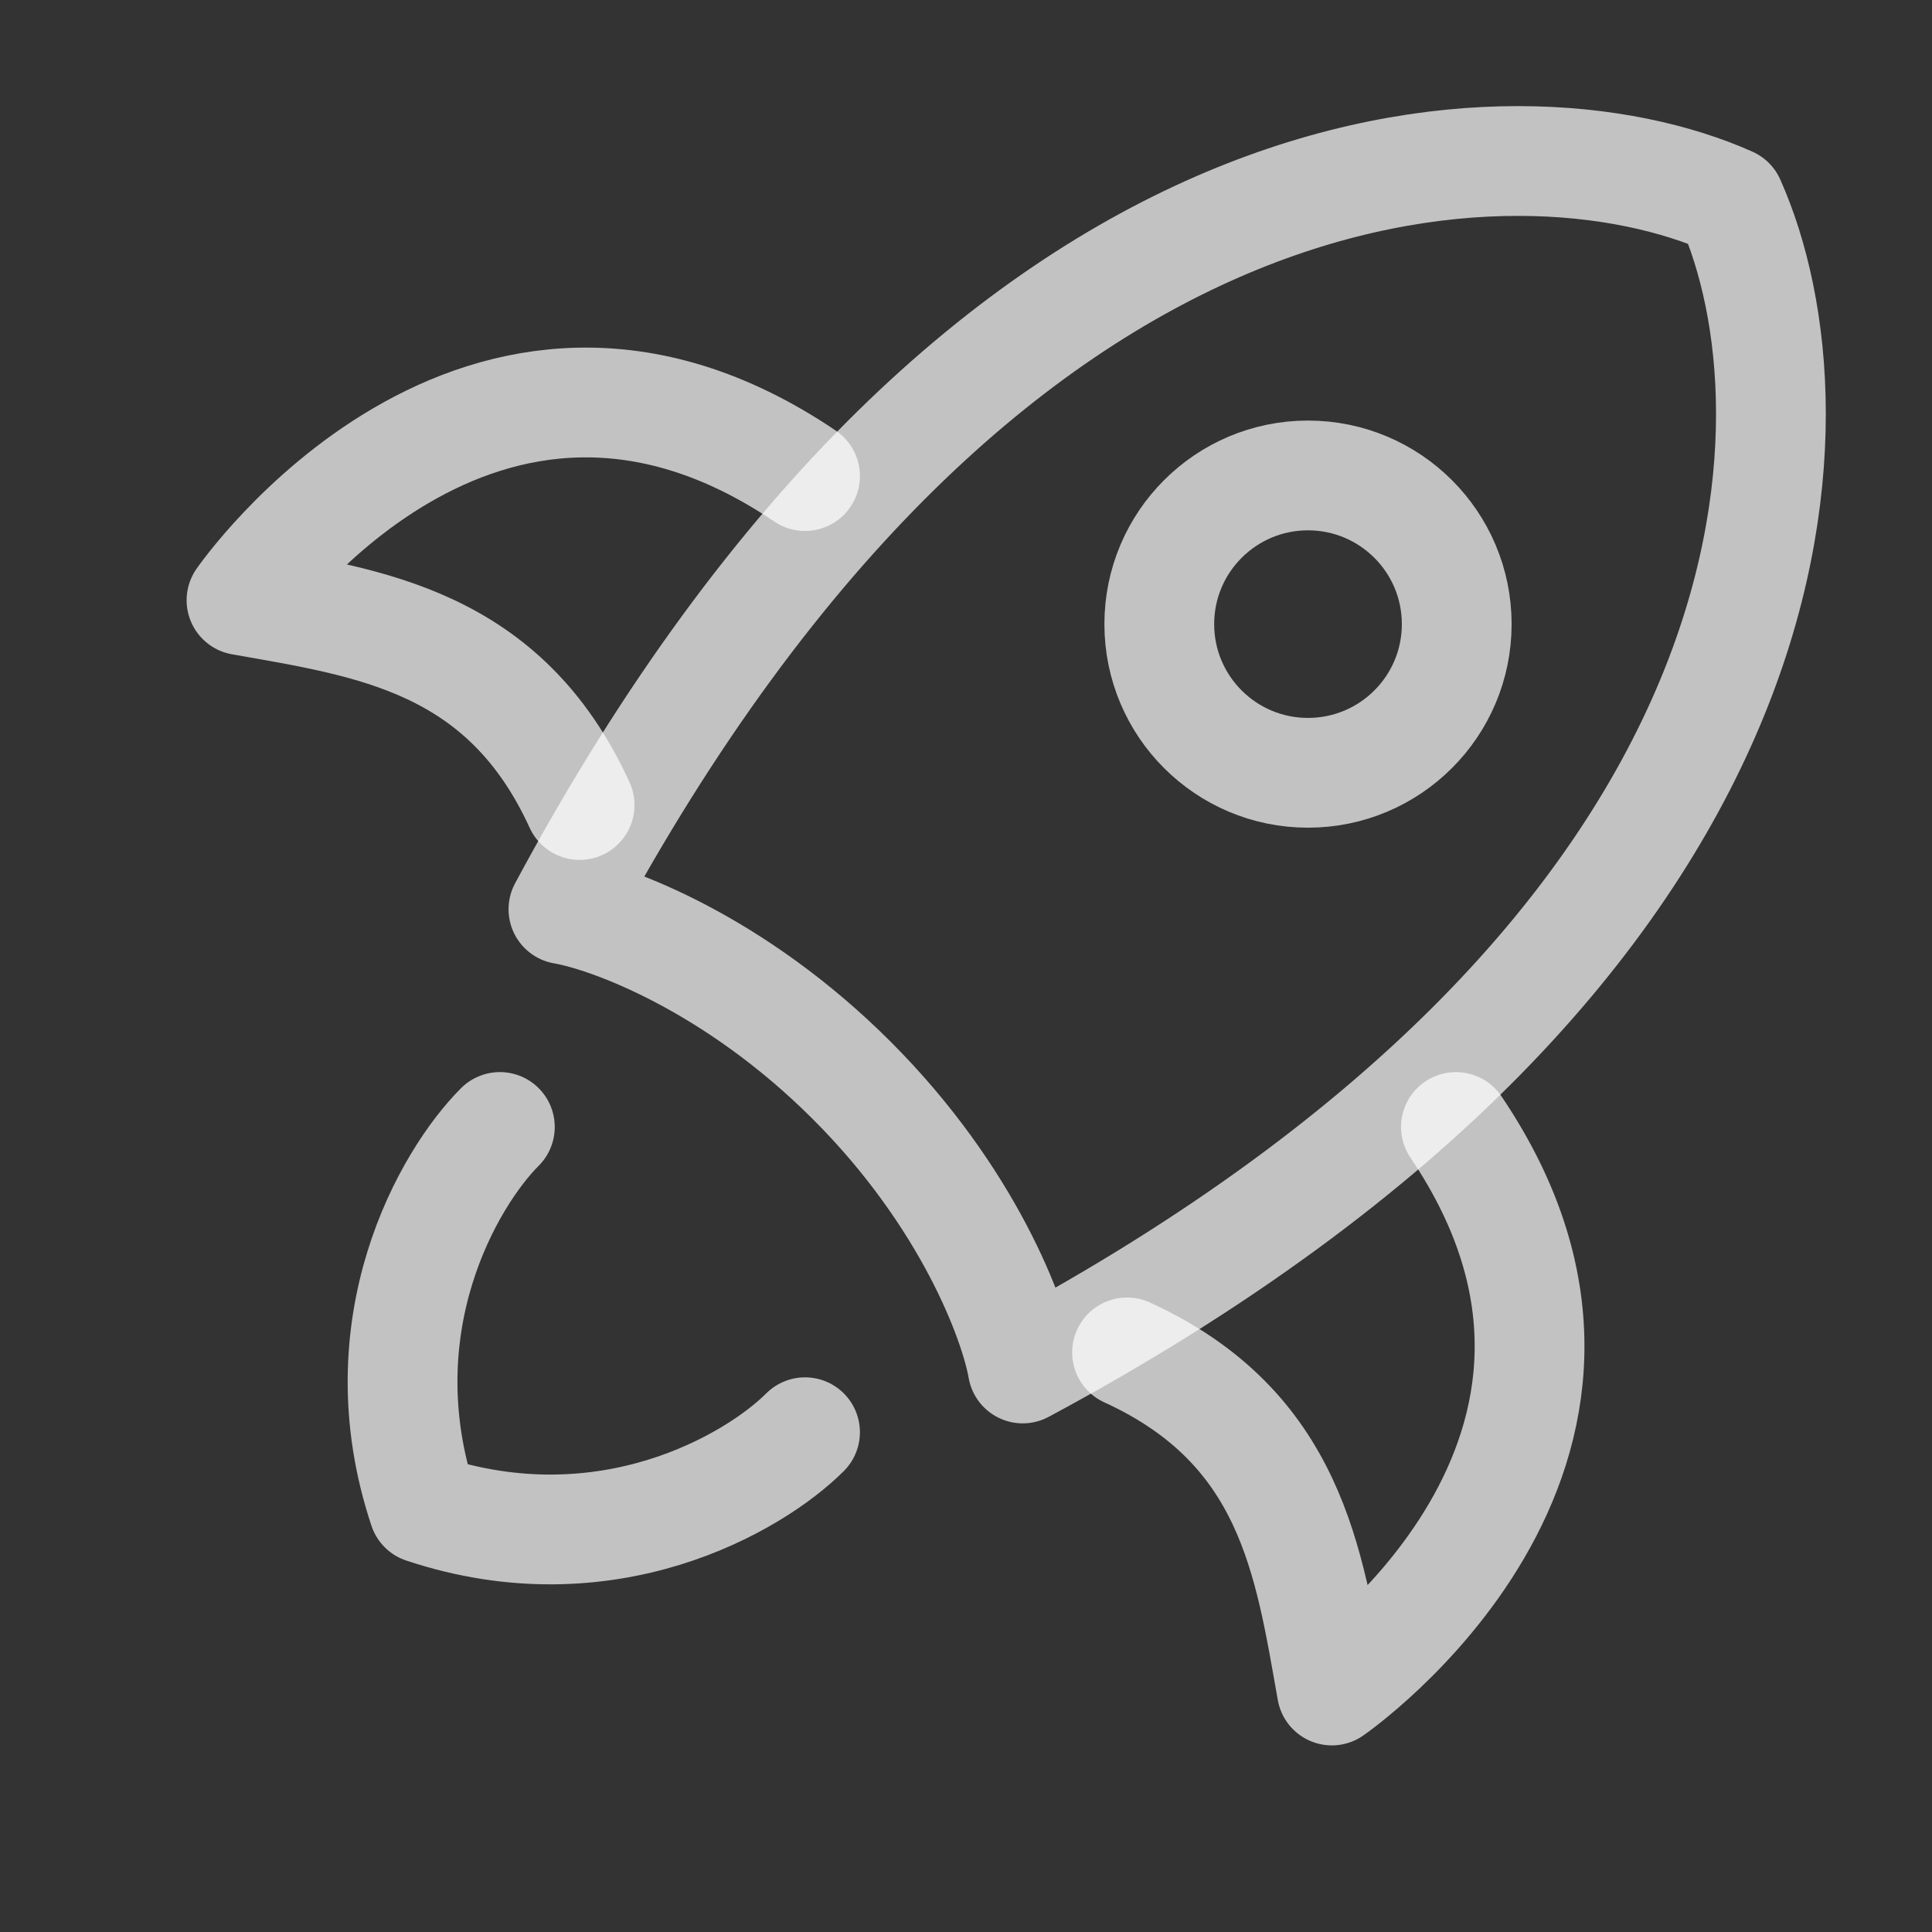 <svg width="22" height="22" viewBox="0 0 22 22" fill="none" xmlns="http://www.w3.org/2000/svg">
<rect x="0" y="0" width="22" height="22" fill="#333333" stroke="none"/>
<path d="M6.416 10.354C11.26 1.326 17.291 1.222 19.701 2.298C20.777 4.708 20.673 10.74 11.646 15.583C11.552 15.045 11.032 13.635 9.698 12.302C8.364 10.968 6.954 10.447 6.416 10.354Z" stroke="white" stroke-opacity="0.7" stroke-width="1.25" stroke-linecap="round" stroke-linejoin="round"/>
<path d="M12.834 15.4C14.707 16.256 14.906 17.79 15.166 19.25C15.166 19.25 19.088 16.544 16.579 12.833" stroke="white" stroke-opacity="0.7" stroke-width="1.25" stroke-linecap="round" stroke-linejoin="round"/>
<path d="M6.6 9.167C5.744 7.294 4.21 7.094 2.75 6.835C2.75 6.835 5.456 2.913 9.167 5.421" stroke="white" stroke-opacity="0.7" stroke-width="1.25" stroke-linecap="round" stroke-linejoin="round"/>
<path d="M5.692 12.833C5.113 13.412 4.128 15.092 4.823 17.177C6.908 17.872 8.588 16.888 9.167 16.309" stroke="white" stroke-opacity="0.7" stroke-width="1.25" stroke-linecap="round" stroke-linejoin="round"/>
<path d="M16.588 7.107C16.588 6.172 15.83 5.414 14.894 5.414C13.959 5.414 13.201 6.172 13.201 7.107C13.201 8.042 13.959 8.8 14.894 8.8C15.83 8.8 16.588 8.042 16.588 7.107Z" stroke="white" stroke-opacity="0.7" stroke-width="1.25"/>
</svg>
